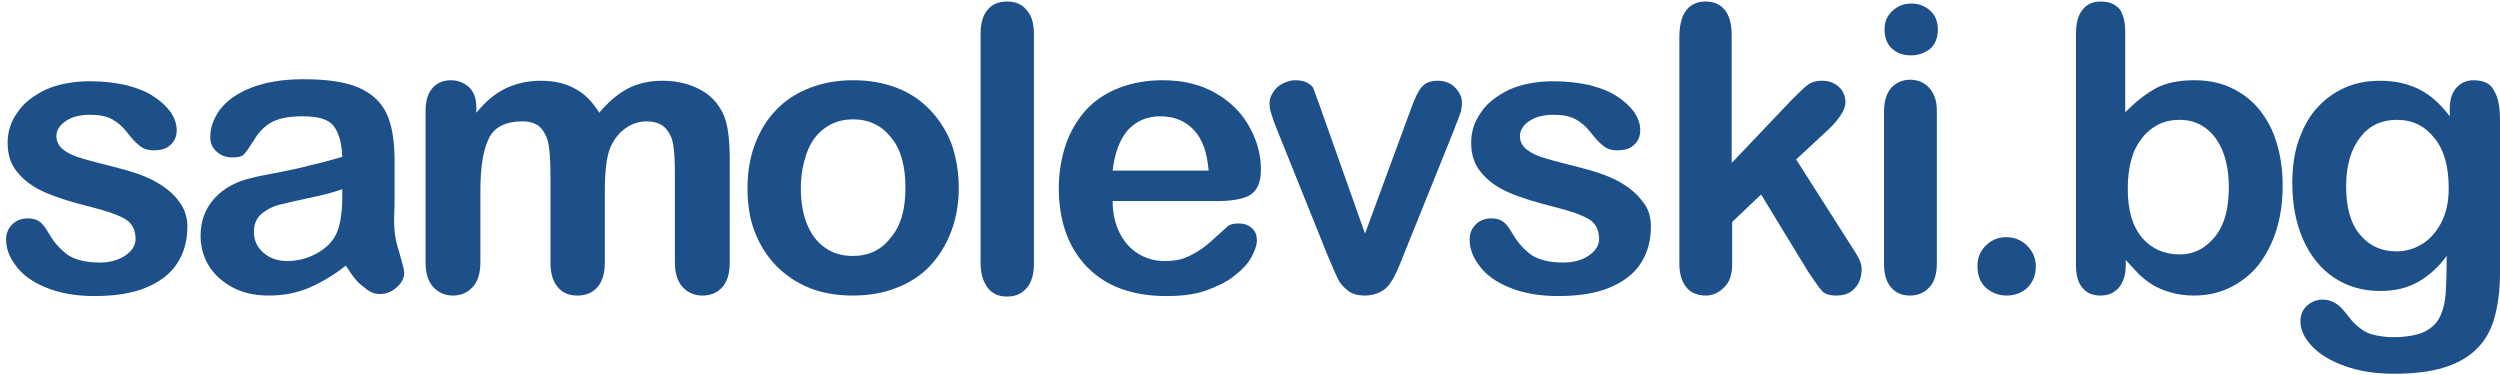 <?xml version="1.0" encoding="utf-8"?>
<!-- Generator: Adobe Illustrator 28.4.1, SVG Export Plug-In . SVG Version: 6.00 Build 0)  -->
<svg version="1.1" xmlns="http://www.w3.org/2000/svg" xmlns:xlink="http://www.w3.org/1999/xlink" x="0px" y="0px"
	 viewBox="0 0 492.3 73.9" style="enable-background:new 0 0 492.3 73.9;" xml:space="preserve">
<style type="text/css">
	.st0{fill:#1D4F88;}
</style>
<g id="Layer_1">
	<path class="st0" d="M36.9,44.6c0,2.9-0.7,5.3-2.1,7.4c-1.4,2.1-3.5,3.6-6.2,4.7c-2.7,1.1-6.1,1.6-10,1.6c-3.7,0-7-0.6-9.6-1.7
		c-2.7-1.1-4.7-2.6-5.9-4.3c-1.3-1.7-1.9-3.4-1.9-5.2c0-1.1,0.4-2.1,1.2-2.9c0.8-0.8,1.8-1.2,3.1-1.2c1.1,0,1.9,0.3,2.5,0.8
		c0.6,0.5,1.1,1.3,1.7,2.3c1.1,1.9,2.4,3.2,3.8,4.2c1.5,0.9,3.5,1.4,6.1,1.4c2.1,0,3.8-0.5,5.1-1.4c1.3-0.9,2-2,2-3.2
		c0-1.8-0.7-3.2-2.1-4c-1.4-0.8-3.7-1.6-6.9-2.4c-3.6-0.9-6.5-1.8-8.8-2.8c-2.3-1-4.1-2.3-5.4-3.9c-1.4-1.6-2-3.6-2-5.9
		c0-2.1,0.6-4.1,1.9-5.9c1.2-1.9,3.1-3.3,5.5-4.5c2.4-1.1,5.4-1.7,8.8-1.7c2.7,0,5.1,0.3,7.3,0.8c2.2,0.6,4,1.3,5.4,2.3
		c1.4,0.9,2.5,2,3.3,3.1c0.7,1.1,1.1,2.3,1.1,3.4c0,1.2-0.4,2.2-1.2,2.9c-0.8,0.8-1.9,1.1-3.4,1.1c-1.1,0-2-0.3-2.7-0.9
		c-0.8-0.6-1.6-1.5-2.6-2.8c-0.8-1-1.7-1.8-2.8-2.4c-1.1-0.6-2.5-0.9-4.4-0.9c-1.9,0-3.5,0.4-4.7,1.2c-1.2,0.8-1.9,1.8-1.9,3
		c0,1.1,0.5,2,1.4,2.7c0.9,0.7,2.2,1.3,3.7,1.7c1.6,0.5,3.7,1,6.4,1.7c3.2,0.8,5.9,1.7,7.9,2.8c2,1.1,3.6,2.4,4.7,3.9
		C36.3,41,36.9,42.7,36.9,44.6z M68.1,52.3c-2.5,2-5,3.4-7.3,4.4c-2.4,1-5,1.5-7.9,1.5c-2.7,0-5-0.5-7.1-1.6c-2-1.1-3.6-2.5-4.7-4.3
		c-1.1-1.8-1.6-3.8-1.6-5.9c0-2.9,0.9-5.3,2.7-7.3c1.8-2,4.3-3.4,7.5-4.1c0.7-0.2,2.3-0.5,4.9-1c2.6-0.5,4.9-1,6.7-1.5
		c1.9-0.4,3.9-1,6.1-1.6c-0.1-2.8-0.7-4.8-1.7-6.1c-1-1.3-3-1.9-6.1-1.9c-2.7,0-4.6,0.4-6,1.1c-1.3,0.7-2.5,1.8-3.4,3.3
		c-1,1.5-1.6,2.5-2,2.9C47.8,30.8,47,31,45.7,31c-1.2,0-2.2-0.4-3-1.1c-0.9-0.8-1.3-1.7-1.3-2.9c0-1.8,0.6-3.6,1.9-5.4
		c1.3-1.7,3.3-3.2,6.1-4.3c2.8-1.1,6.2-1.7,10.3-1.7c4.6,0,8.2,0.5,10.8,1.6c2.6,1.1,4.5,2.8,5.6,5.1c1.1,2.3,1.6,5.5,1.6,9.3
		c0,2.4,0,4.5,0,6.2c0,1.7,0,3.6-0.1,5.7c0,2,0.3,4,1,6.1c0.6,2.1,1,3.5,1,4.1c0,1.1-0.5,2-1.5,2.9c-1,0.9-2.1,1.3-3.4,1.3
		c-1.1,0-2.1-0.5-3.2-1.5C70.4,55.7,69.3,54.2,68.1,52.3z M67.5,37.2c-1.5,0.6-3.8,1.2-6.7,1.8c-2.9,0.6-4.9,1.1-6.1,1.4
		c-1.1,0.3-2.2,0.9-3.2,1.7c-1,0.9-1.5,2-1.5,3.6c0,1.6,0.6,2.9,1.8,4c1.2,1.1,2.8,1.7,4.7,1.7c2.1,0,4-0.5,5.7-1.4
		c1.7-0.9,3-2.1,3.8-3.5c0.9-1.6,1.4-4.2,1.4-7.8V37.2z M119.1,37.8v13.9c0,2.2-0.5,3.8-1.5,4.9c-1,1.1-2.3,1.6-3.9,1.6
		c-1.6,0-2.9-0.5-3.8-1.6c-1-1.1-1.5-2.7-1.5-4.9V35c0-2.6-0.1-4.7-0.3-6.1c-0.2-1.5-0.7-2.6-1.5-3.6c-0.8-0.9-2-1.4-3.7-1.4
		c-3.4,0-5.7,1.2-6.7,3.5c-1.1,2.3-1.6,5.7-1.6,10.1v14.1c0,2.2-0.5,3.8-1.5,4.9c-1,1.1-2.3,1.7-3.9,1.7c-1.6,0-2.9-0.6-3.9-1.7
		c-1-1.1-1.5-2.7-1.5-4.9V21.8c0-2,0.5-3.5,1.4-4.5c0.9-1,2.1-1.5,3.6-1.5c1.4,0,2.6,0.5,3.6,1.4c1,1,1.4,2.3,1.4,4v1
		c1.8-2.2,3.7-3.8,5.8-4.8c2.1-1,4.4-1.5,6.9-1.5c2.6,0,4.9,0.5,6.8,1.6c1.9,1,3.4,2.6,4.7,4.7c1.8-2.1,3.6-3.7,5.7-4.8
		c2-1,4.2-1.5,6.7-1.5c2.9,0,5.3,0.6,7.4,1.7c2.1,1.1,3.6,2.7,4.6,4.8c0.9,1.9,1.3,4.9,1.3,8.9v20.4c0,2.2-0.5,3.8-1.5,4.9
		c-1,1.1-2.3,1.6-3.9,1.6c-1.6,0-2.9-0.6-3.9-1.7c-1-1.1-1.5-2.7-1.5-4.9V34.1c0-2.2-0.1-4-0.3-5.4c-0.2-1.4-0.7-2.5-1.5-3.4
		c-0.8-0.9-2.1-1.4-3.8-1.4c-1.4,0-2.7,0.4-3.9,1.2c-1.2,0.8-2.2,1.9-2.9,3.3C119.5,30.2,119.1,33.3,119.1,37.8z M188.8,37
		c0,3.1-0.5,6-1.5,8.6c-1,2.6-2.4,4.9-4.2,6.8c-1.8,1.9-4,3.3-6.6,4.3c-2.5,1-5.4,1.5-8.6,1.5c-3.2,0-6-0.5-8.5-1.5
		c-2.5-1-4.7-2.5-6.6-4.4c-1.8-1.9-3.2-4.1-4.2-6.7c-1-2.6-1.4-5.4-1.4-8.6c0-3.2,0.5-6.1,1.5-8.7c1-2.6,2.4-4.9,4.2-6.7
		c1.8-1.9,4-3.3,6.6-4.3c2.6-1,5.4-1.5,8.5-1.5c3.2,0,6,0.5,8.6,1.5c2.6,1,4.8,2.5,6.6,4.4c1.8,1.9,3.2,4.1,4.2,6.7
		C188.3,31,188.8,33.9,188.8,37z M178.3,37c0-4.3-0.9-7.6-2.8-9.9c-1.9-2.4-4.4-3.6-7.5-3.6c-2,0-3.8,0.5-5.4,1.6
		c-1.6,1.1-2.8,2.6-3.6,4.7c-0.8,2.1-1.3,4.5-1.3,7.2c0,2.7,0.4,5.1,1.2,7.1c0.8,2,2,3.6,3.6,4.7c1.5,1.1,3.4,1.6,5.4,1.6
		c3.2,0,5.7-1.2,7.5-3.6C177.4,44.5,178.3,41.2,178.3,37z M193.1,51.9V6.6c0-2.1,0.5-3.7,1.4-4.7c0.9-1.1,2.2-1.6,3.8-1.6
		c1.6,0,2.9,0.5,3.8,1.6c1,1.1,1.5,2.6,1.5,4.8v45.3c0,2.1-0.5,3.7-1.5,4.8c-1,1.1-2.2,1.6-3.8,1.6c-1.5,0-2.8-0.5-3.7-1.6
		C193.6,55.5,193.1,53.9,193.1,51.9z M239.5,39.6h-20.4c0,2.4,0.5,4.5,1.4,6.3s2.2,3.2,3.7,4.1c1.5,0.9,3.2,1.4,5.1,1.4
		c1.2,0,2.4-0.1,3.4-0.4c1-0.3,2-0.8,3-1.4c1-0.6,1.9-1.3,2.7-2c0.8-0.7,1.9-1.7,3.2-2.9c0.5-0.5,1.3-0.7,2.3-0.7
		c1.1,0,1.9,0.3,2.6,0.9c0.7,0.6,1,1.4,1,2.5c0,0.9-0.4,2-1.1,3.3c-0.7,1.3-1.9,2.5-3.3,3.6c-1.5,1.2-3.4,2.1-5.6,2.9
		c-2.3,0.8-4.8,1.1-7.8,1.1c-6.7,0-11.9-1.9-15.6-5.7c-3.7-3.8-5.6-9-5.6-15.6c0-3.1,0.5-5.9,1.4-8.6c0.9-2.6,2.3-4.9,4-6.8
		c1.8-1.9,3.9-3.3,6.5-4.3c2.6-1,5.4-1.5,8.6-1.5c4.1,0,7.6,0.9,10.5,2.6s5.1,3.9,6.6,6.7c1.5,2.7,2.2,5.5,2.2,8.3
		c0,2.6-0.8,4.3-2.3,5.1S242.2,39.6,239.5,39.6z M219.1,33.6H238c-0.3-3.6-1.2-6.2-2.9-8c-1.7-1.8-3.9-2.7-6.6-2.7
		c-2.6,0-4.7,0.9-6.4,2.7C220.5,27.5,219.5,30.1,219.1,33.6z M260.4,22.3l8.4,23.7l9.1-24.7c0.7-2,1.4-3.4,2.1-4.2
		c0.7-0.8,1.7-1.2,3.1-1.2c1.3,0,2.5,0.4,3.4,1.3c0.9,0.9,1.4,1.9,1.4,3.1c0,0.5-0.1,1-0.2,1.6c-0.2,0.6-0.4,1.2-0.6,1.7
		c-0.2,0.5-0.5,1.1-0.7,1.8l-10,24.8c-0.3,0.7-0.6,1.6-1.1,2.7s-0.9,2-1.5,2.8c-0.5,0.8-1.2,1.4-2,1.8c-0.8,0.4-1.8,0.7-2.9,0.7
		c-1.5,0-2.7-0.3-3.5-1c-0.9-0.7-1.5-1.4-1.9-2.2c-0.4-0.8-1.1-2.4-2.1-4.8l-9.9-24.6c-0.2-0.6-0.5-1.2-0.7-1.8
		c-0.2-0.6-0.4-1.2-0.6-1.9c-0.2-0.6-0.2-1.2-0.2-1.6c0-0.7,0.2-1.4,0.7-2.1c0.4-0.7,1-1.3,1.8-1.7c0.8-0.4,1.6-0.7,2.5-0.7
		c1.7,0,2.9,0.5,3.6,1.5C258.9,18.3,259.6,19.9,260.4,22.3z M325.1,44.6c0,2.9-0.7,5.3-2.1,7.4c-1.4,2.1-3.5,3.6-6.2,4.7
		c-2.7,1.1-6.1,1.6-10,1.6c-3.7,0-7-0.6-9.6-1.7c-2.7-1.1-4.7-2.6-5.9-4.3c-1.3-1.7-1.9-3.4-1.9-5.2c0-1.1,0.4-2.1,1.2-2.9
		c0.8-0.8,1.8-1.2,3.1-1.2c1.1,0,1.9,0.3,2.5,0.8c0.6,0.5,1.1,1.3,1.7,2.3c1.1,1.9,2.4,3.2,3.8,4.2c1.5,0.9,3.5,1.4,6.1,1.4
		c2.1,0,3.8-0.5,5.1-1.4c1.3-0.9,2-2,2-3.2c0-1.8-0.7-3.2-2.1-4c-1.4-0.8-3.7-1.6-6.9-2.4c-3.6-0.9-6.5-1.8-8.8-2.8
		c-2.3-1-4.1-2.3-5.4-3.9c-1.4-1.6-2-3.6-2-5.9c0-2.1,0.6-4.1,1.9-5.9c1.2-1.9,3.1-3.3,5.5-4.5c2.4-1.1,5.4-1.7,8.8-1.7
		c2.7,0,5.1,0.3,7.3,0.8c2.2,0.6,4,1.3,5.4,2.3c1.4,0.9,2.5,2,3.3,3.1c0.7,1.1,1.1,2.3,1.1,3.4c0,1.2-0.4,2.2-1.2,2.9
		c-0.8,0.8-1.9,1.1-3.4,1.1c-1.1,0-2-0.3-2.7-0.9c-0.8-0.6-1.6-1.5-2.6-2.8c-0.8-1-1.7-1.8-2.8-2.4c-1.1-0.6-2.5-0.9-4.4-0.9
		c-1.9,0-3.5,0.4-4.7,1.2c-1.2,0.8-1.9,1.8-1.9,3c0,1.1,0.5,2,1.4,2.7c0.9,0.7,2.2,1.3,3.7,1.7c1.6,0.5,3.7,1,6.4,1.7
		c3.2,0.8,5.9,1.7,7.9,2.8c2,1.1,3.6,2.4,4.7,3.9C324.6,41,325.1,42.7,325.1,44.6z M356,53.4l-9.2-15.1l-5.7,5.4v8.3
		c0,2-0.5,3.6-1.6,4.6c-1.1,1.1-2.3,1.6-3.6,1.6c-1.6,0-2.9-0.5-3.8-1.6c-0.9-1.1-1.4-2.6-1.4-4.7V7.4c0-2.3,0.4-4.1,1.3-5.3
		c0.9-1.2,2.2-1.8,3.8-1.8c1.6,0,2.9,0.5,3.8,1.6c0.9,1.1,1.4,2.7,1.4,4.9v25.3l11.7-12.3c1.5-1.5,2.6-2.6,3.3-3.1
		c0.8-0.6,1.7-0.8,2.8-0.8c1.3,0,2.4,0.4,3.3,1.2c0.9,0.8,1.3,1.9,1.3,3.1c0,1.5-1.4,3.6-4.2,6.1l-5.5,5.1l10.7,16.8
		c0.8,1.2,1.4,2.2,1.7,2.8c0.3,0.7,0.5,1.3,0.5,1.9c0,1.7-0.5,3-1.4,3.9c-0.9,1-2.1,1.4-3.6,1.4c-1.3,0-2.3-0.3-2.9-1
		C358.1,56.5,357.2,55.2,356,53.4z M376.3,10.9c-1.5,0-2.7-0.4-3.7-1.3c-1-0.9-1.5-2.2-1.5-3.8c0-1.5,0.5-2.7,1.6-3.7
		s2.3-1.4,3.7-1.4c1.4,0,2.5,0.4,3.6,1.3c1,0.9,1.6,2.1,1.6,3.8c0,1.6-0.5,2.9-1.5,3.8C378.9,10.5,377.7,10.9,376.3,10.9z
		 M381.4,21.7v30.2c0,2.1-0.5,3.7-1.5,4.7c-1,1.1-2.3,1.6-3.8,1.6s-2.8-0.5-3.7-1.6c-1-1.1-1.4-2.7-1.4-4.7V22
		c0-2.1,0.5-3.6,1.4-4.7c1-1,2.2-1.6,3.7-1.6s2.8,0.5,3.8,1.6C380.9,18.4,381.4,19.9,381.4,21.7z M395.2,58.2
		c-1.6,0-2.9-0.5-4.1-1.5c-1.1-1-1.7-2.4-1.7-4.3c0-1.6,0.5-2.9,1.6-4c1.1-1.1,2.4-1.7,4.1-1.7c1.6,0,3,0.6,4.1,1.7
		c1.1,1.1,1.7,2.5,1.7,4c0,1.8-0.6,3.2-1.7,4.3C398.1,57.7,396.7,58.2,395.2,58.2z M418.5,6.2v15.9c2-2,4-3.6,6-4.7
		c2-1.1,4.6-1.6,7.6-1.6c3.5,0,6.5,0.8,9.1,2.5c2.6,1.6,4.6,4,6.1,7.1c1.4,3.1,2.2,6.8,2.2,11.1c0,3.2-0.4,6.1-1.2,8.7
		c-0.8,2.6-2,4.9-3.5,6.9c-1.5,1.9-3.4,3.4-5.6,4.5c-2.2,1.1-4.6,1.6-7.2,1.6c-1.6,0-3.1-0.2-4.5-0.6c-1.4-0.4-2.6-0.9-3.6-1.5
		c-1-0.6-1.8-1.3-2.5-1.9c-0.7-0.7-1.6-1.7-2.8-3v1c0,2-0.5,3.4-1.4,4.5c-0.9,1-2.1,1.5-3.6,1.5c-1.5,0-2.7-0.5-3.5-1.5
		c-0.9-1-1.3-2.5-1.3-4.5V6.7c0-2.1,0.4-3.7,1.3-4.8c0.9-1.1,2-1.6,3.6-1.6c1.6,0,2.8,0.5,3.7,1.5C418.1,2.8,418.5,4.3,418.5,6.2z
		 M419,37.2c0,4.2,0.9,7.3,2.8,9.6c1.9,2.2,4.4,3.3,7.5,3.3c2.6,0,4.9-1.1,6.8-3.4c1.9-2.3,2.8-5.5,2.8-9.8c0-2.8-0.4-5.1-1.2-7.1
		s-1.9-3.5-3.4-4.6c-1.5-1.1-3.1-1.6-5.1-1.6c-2,0-3.8,0.5-5.3,1.6c-1.6,1.1-2.8,2.7-3.7,4.7C419.4,32,419,34.4,419,37.2z
		 M492.3,23.4v30.3c0,3.5-0.4,6.4-1.1,8.9c-0.7,2.5-1.9,4.6-3.6,6.2c-1.6,1.6-3.8,2.8-6.4,3.6c-2.6,0.8-5.9,1.2-9.8,1.2
		c-3.6,0-6.8-0.5-9.6-1.5c-2.8-1-5-2.3-6.5-3.9c-1.5-1.6-2.3-3.2-2.3-4.9c0-1.3,0.4-2.3,1.3-3.1c0.9-0.8,1.9-1.2,3.1-1.2
		c1.5,0,2.9,0.7,4,2c0.6,0.7,1.1,1.4,1.7,2.1c0.6,0.7,1.3,1.3,2,1.8c0.7,0.5,1.6,0.9,2.6,1.1c1,0.2,2.2,0.4,3.5,0.4
		c2.7,0,4.8-0.4,6.3-1.1c1.5-0.8,2.5-1.8,3.1-3.2c0.6-1.4,0.9-2.8,1-4.3c0.1-1.5,0.2-4,0.2-7.4c-1.6,2.2-3.5,3.9-5.6,5.1
		c-2.1,1.2-4.6,1.8-7.5,1.8c-3.5,0-6.5-0.9-9.2-2.7c-2.6-1.8-4.6-4.3-6-7.5c-1.4-3.2-2.1-6.9-2.1-11.1c0-3.1,0.4-6,1.3-8.5
		c0.9-2.5,2.1-4.7,3.7-6.4c1.6-1.7,3.4-3,5.5-3.9c2.1-0.9,4.3-1.3,6.8-1.3c3,0,5.5,0.6,7.7,1.7c2.2,1.1,4.2,2.9,6,5.3v-1.4
		c0-1.8,0.4-3.2,1.3-4.2c0.9-1,2-1.5,3.4-1.5c2,0,3.4,0.7,4,2C491.9,19.1,492.3,21,492.3,23.4z M462,36.7c0,4.2,0.9,7.4,2.8,9.6
		s4.2,3.2,7.2,3.2c1.7,0,3.4-0.5,4.9-1.4c1.5-0.9,2.8-2.3,3.8-4.2c1-1.9,1.5-4.1,1.5-6.8c0-4.3-0.9-7.6-2.8-9.9
		c-1.9-2.4-4.3-3.6-7.4-3.6c-3,0-5.4,1.1-7.2,3.4S462,32.5,462,36.7z"/>
</g>
<g id="CUT">
</g>
</svg>
